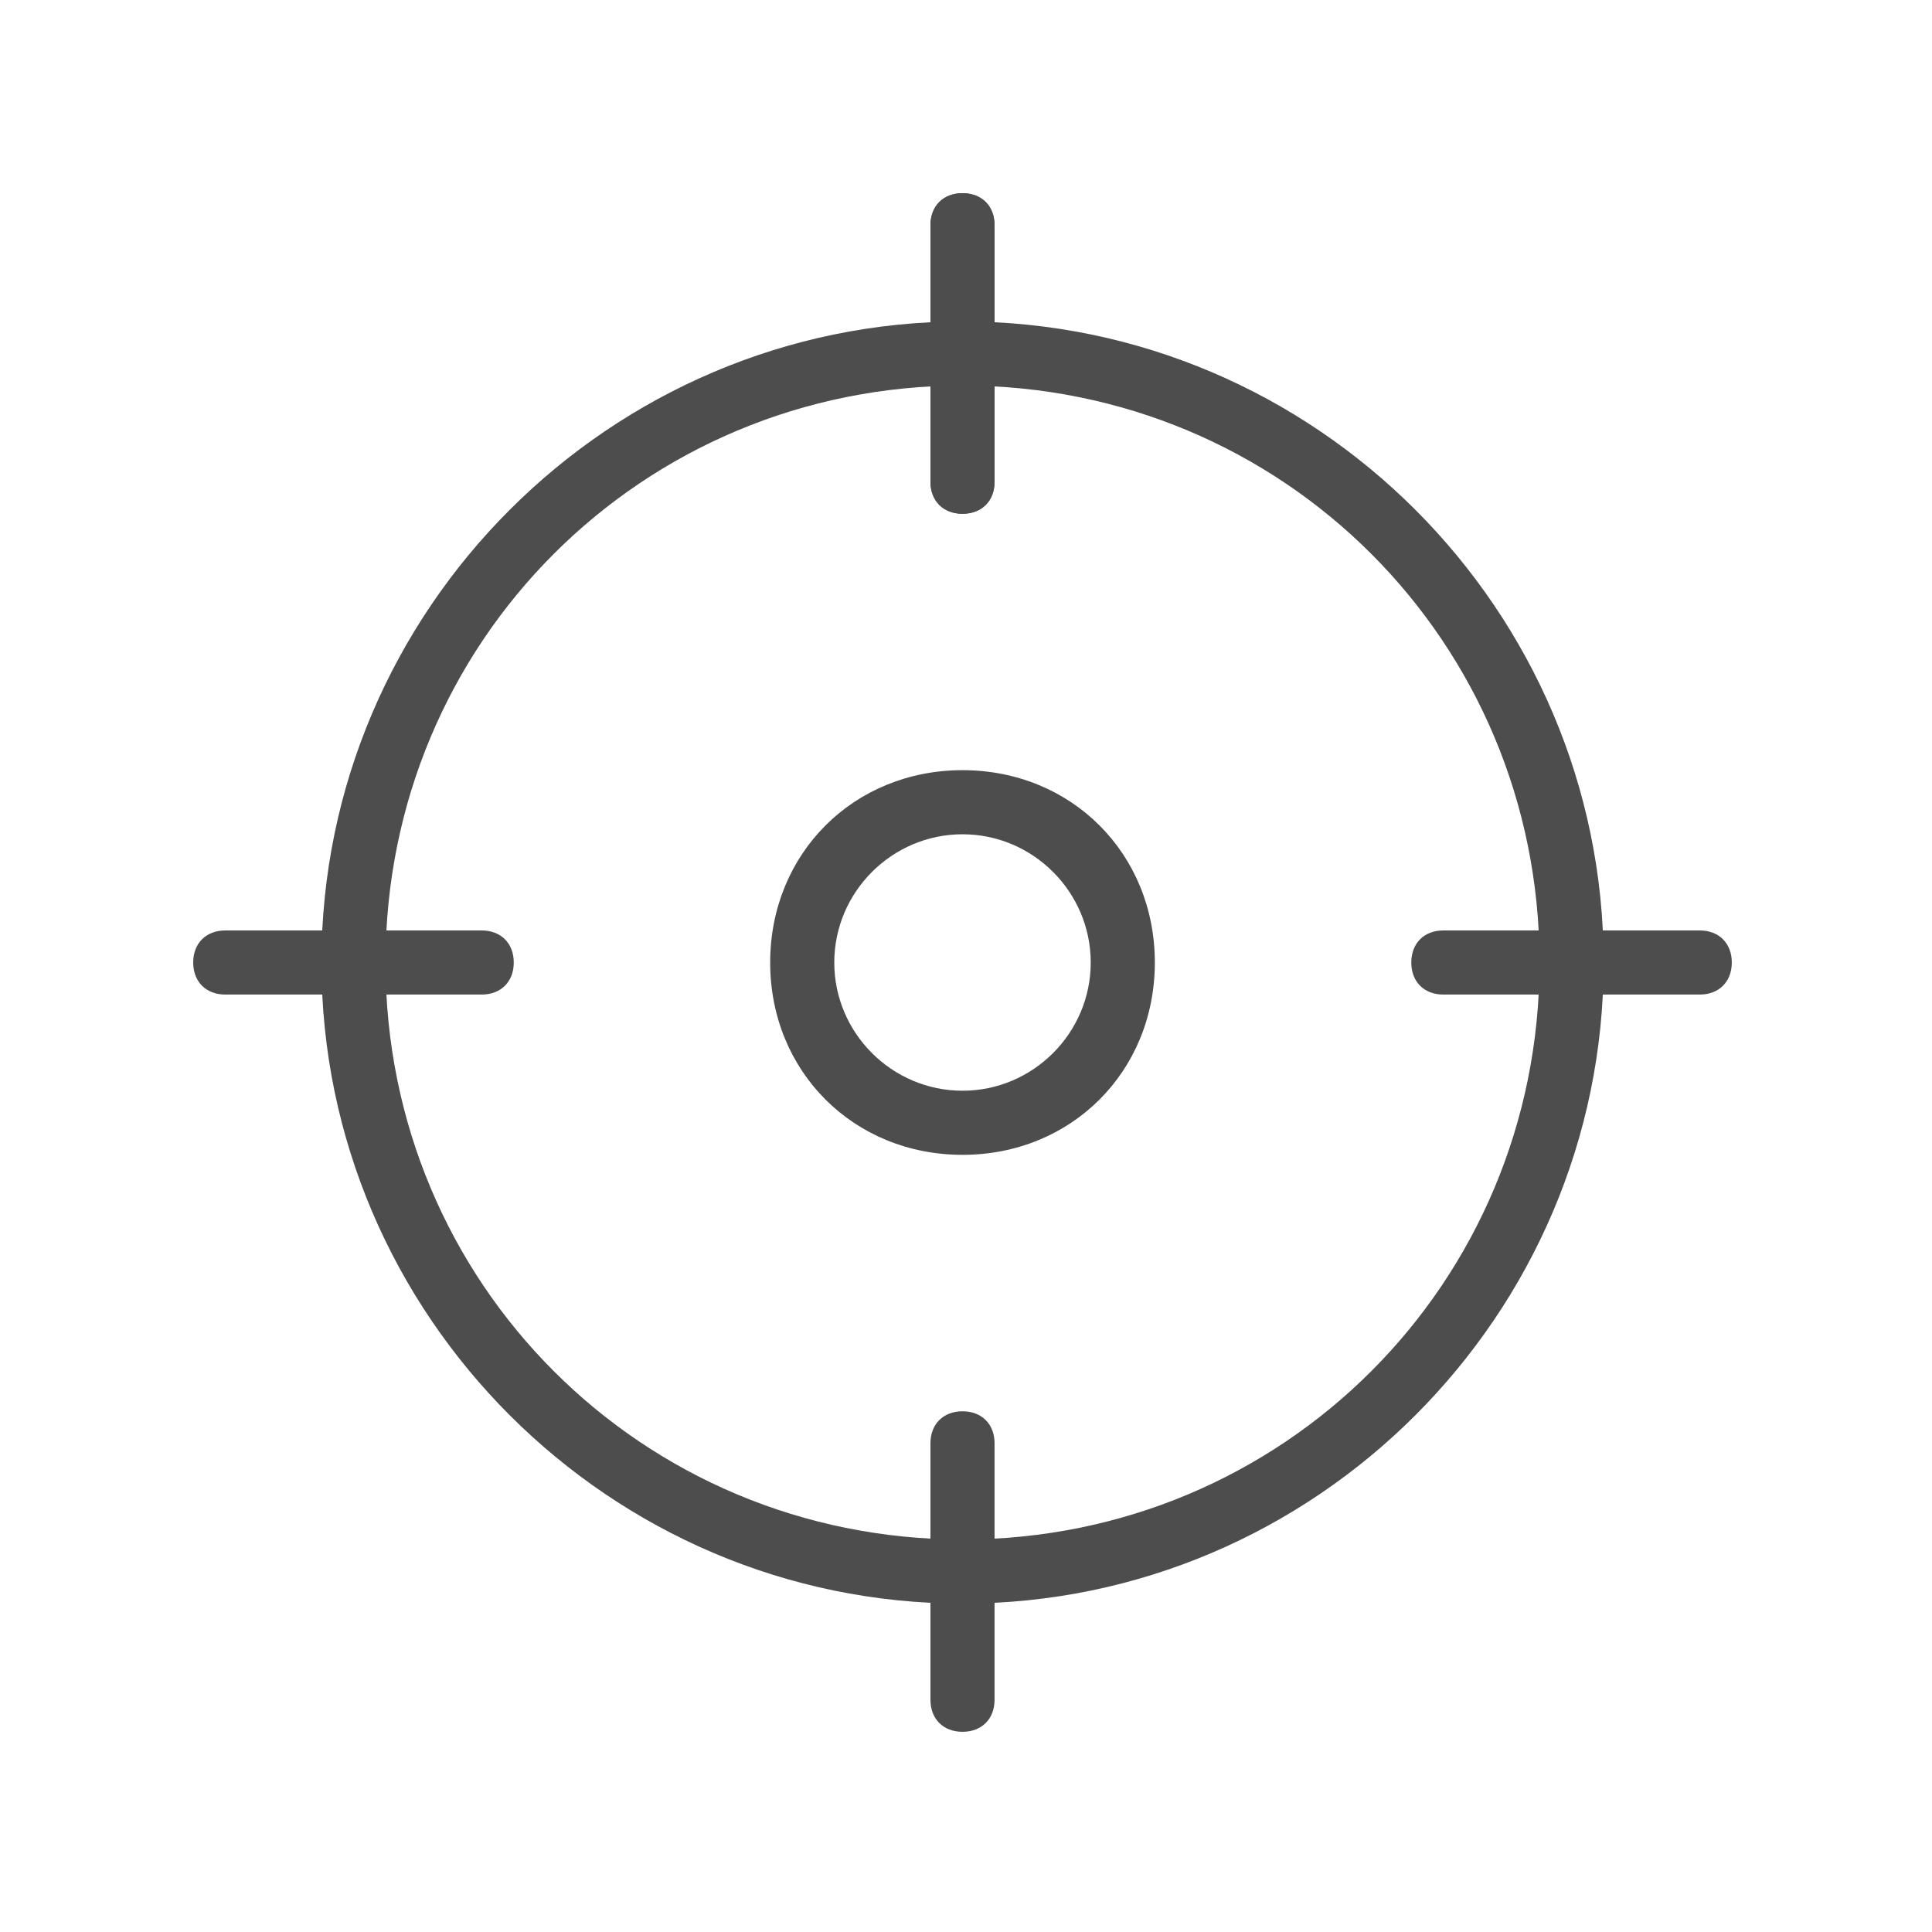 <?xml version="1.0" encoding="UTF-8"?> <svg xmlns="http://www.w3.org/2000/svg" width="50" height="50" viewBox="0 0 50 50" fill="none"><path d="M24.911 41.501C15.786 41.501 8.319 34.035 8.319 24.91C8.319 15.785 15.786 8.319 24.911 8.319C34.036 8.319 41.502 15.785 41.502 24.91C41.502 34.035 34.036 41.501 24.911 41.501ZM24.911 9.978C16.615 9.978 9.978 16.614 9.978 24.91C9.978 33.206 16.615 39.842 24.911 39.842C33.206 39.842 39.843 33.206 39.843 24.91C39.843 16.614 33.206 9.978 24.911 9.978Z" fill="#4D4D4D"></path><path d="M24.91 13.296C24.412 13.296 24.08 12.964 24.08 12.466V5.83C24.08 5.332 24.412 5 24.91 5C25.407 5 25.739 5.332 25.739 5.83V12.466C25.739 12.964 25.407 13.296 24.91 13.296Z" fill="#4D4D4D"></path><path d="M24.91 13.296C24.412 13.296 24.08 12.964 24.08 12.466V5.83C24.08 5.332 24.412 5 24.91 5C25.407 5 25.739 5.332 25.739 5.83V12.466C25.739 12.964 25.407 13.296 24.91 13.296ZM43.99 25.739H37.353C36.855 25.739 36.524 25.407 36.524 24.91C36.524 24.412 36.855 24.08 37.353 24.08H43.99C44.487 24.08 44.819 24.412 44.819 24.91C44.819 25.407 44.487 25.739 43.99 25.739ZM24.91 44.819C24.412 44.819 24.08 44.487 24.08 43.99V37.353C24.08 36.855 24.412 36.524 24.91 36.524C25.407 36.524 25.739 36.855 25.739 37.353V43.99C25.739 44.487 25.407 44.819 24.91 44.819ZM12.466 25.739H5.83C5.332 25.739 5 25.407 5 24.91C5 24.412 5.332 24.08 5.83 24.08H12.466C12.964 24.08 13.296 24.412 13.296 24.91C13.296 25.407 12.964 25.739 12.466 25.739ZM24.91 29.887C22.089 29.887 19.932 27.73 19.932 24.91C19.932 22.089 22.089 19.932 24.91 19.932C27.73 19.932 29.887 22.089 29.887 24.91C29.887 27.73 27.73 29.887 24.91 29.887ZM24.91 21.591C23.085 21.591 21.591 23.085 21.591 24.91C21.591 26.735 23.085 28.228 24.91 28.228C26.735 28.228 28.228 26.735 28.228 24.91C28.228 23.085 26.735 21.591 24.91 21.591Z" fill="#4D4D4D"></path></svg> 